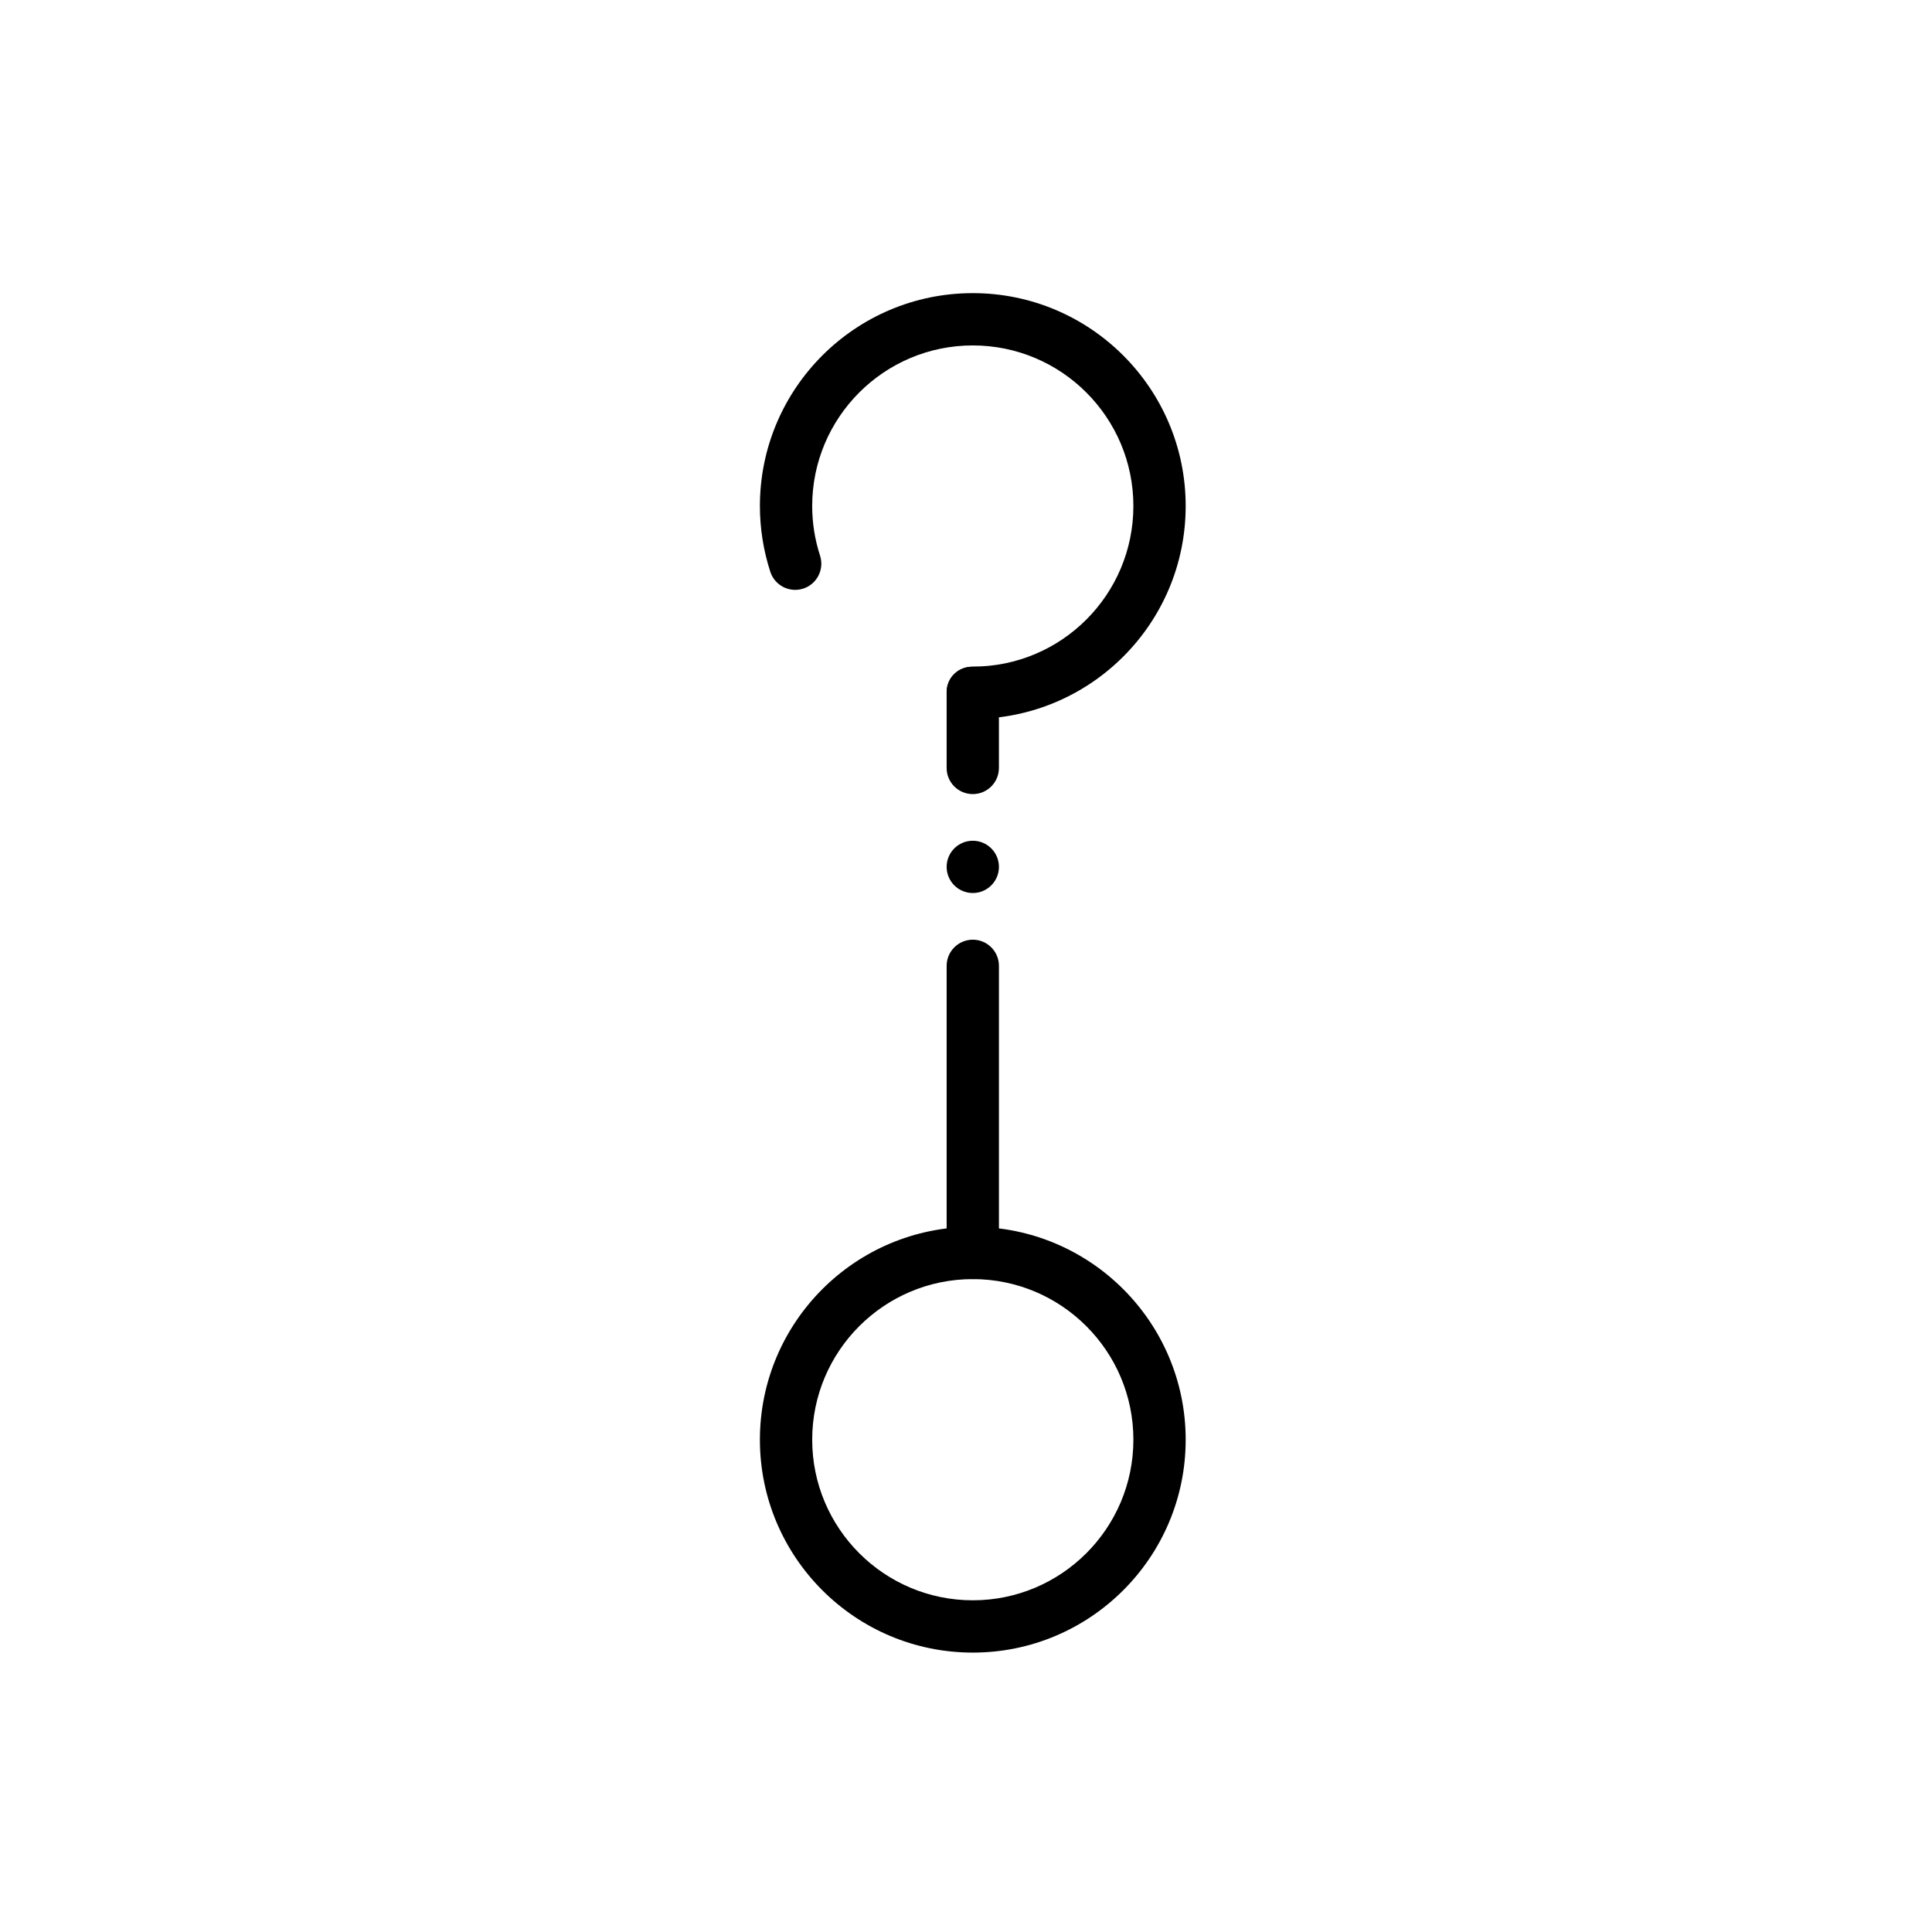 <?xml version="1.0" encoding="UTF-8"?>
<!-- Uploaded to: ICON Repo, www.iconrepo.com, Generator: ICON Repo Mixer Tools -->
<svg fill="#000000" width="800px" height="800px" version="1.1" viewBox="144 144 512 512" xmlns="http://www.w3.org/2000/svg">
 <g fill-rule="evenodd">
  <path d="m408.73 373.73c0 3.828-3.106 6.93-6.93 6.93-3.828 0-6.93-3.102-6.93-6.93 0-3.824 3.102-6.926 6.93-6.926 3.824 0 6.93 3.102 6.93 6.926"/>
  <path d="m401.8 469.12c-31.137 0-56.418 25.281-56.418 56.418 0 31.141 25.281 56.418 56.418 56.418 31.137 0 56.418-25.273 56.418-56.418 0-31.137-25.281-56.418-56.418-56.418zm0 13.855c23.488 0 42.559 19.07 42.559 42.559 0 23.488-19.07 42.562-42.559 42.562-23.488 0-42.559-19.074-42.559-42.562 0-23.488 19.07-42.559 42.559-42.559z"/>
  <path d="m401.8 334.52c31.156 0 56.418-25.262 56.418-56.418 0-31.137-25.281-56.418-56.418-56.418-31.137 0-56.418 25.281-56.418 56.418 0 5.922 0.934 11.801 2.758 17.434 1.184 3.637 5.098 5.625 8.734 4.449 3.637-1.184 5.625-5.098 4.445-8.734-1.375-4.246-2.082-8.684-2.082-13.148 0-23.488 19.07-42.559 42.559-42.559s42.559 19.07 42.559 42.559c0 23.504-19.055 42.559-42.559 42.559-3.824 0-6.93 3.102-6.93 6.93 0 3.824 3.102 6.93 6.93 6.93z"/>
  <path d="m408.73 476.05v-76.094c0-3.824-3.109-6.93-6.93-6.93-3.824 0-6.93 3.102-6.93 6.93v76.094c0 3.824 3.102 6.93 6.93 6.93 3.82 0 6.93-3.102 6.93-6.93z"/>
  <path d="m408.73 320.71h-7.254c-3.644 0-6.606 2.957-6.606 6.606v20.203c0 3.824 3.098 6.922 6.922 6.922h0.012c3.82 0 6.922-3.098 6.922-6.922v-26.809z"/>
 </g>
</svg>